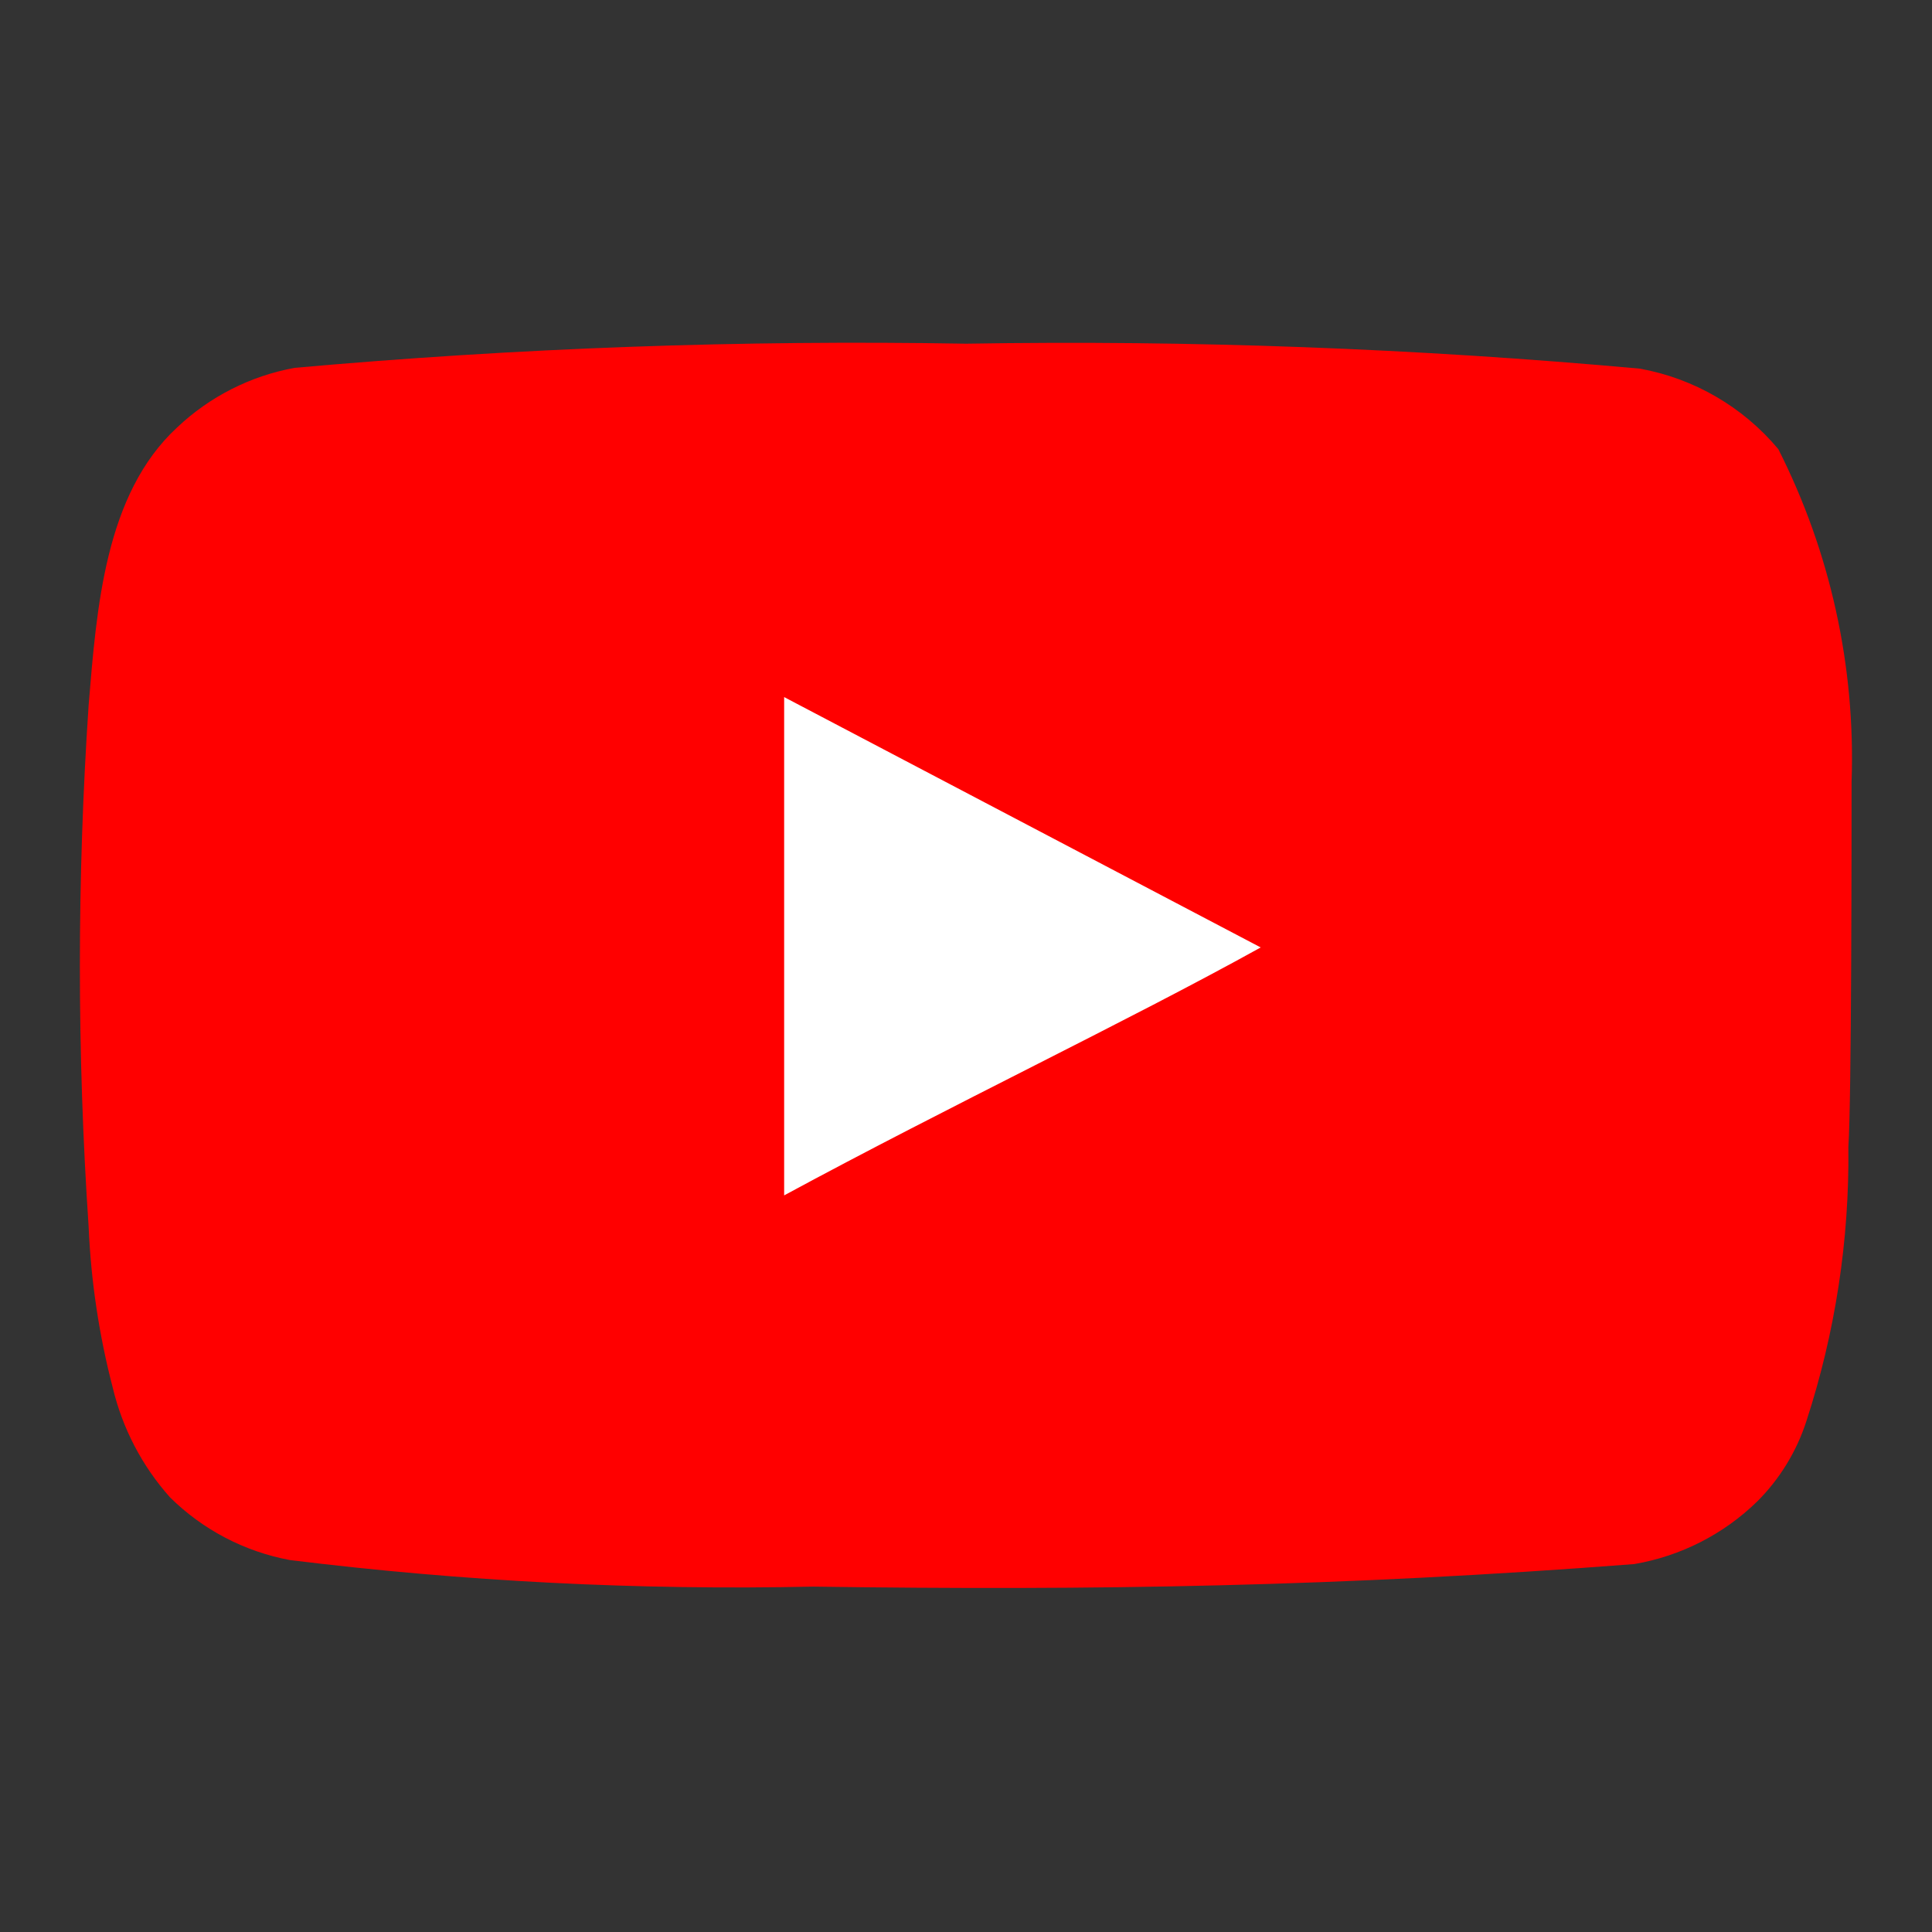 <svg width="48" height="48" viewBox="0 0 48 48" fill="none" xmlns="http://www.w3.org/2000/svg">
<rect x="0" y="0" width="48" height="48" fill="#333333" stroke="none"/>
<rect x="15" y="15.25" width="17" height="17" fill="white"/>
<path d="M46.002 19.419C46.101 16.556 45.475 13.715 44.182 11.159C43.305 10.11 42.087 9.402 40.742 9.159C35.177 8.654 29.589 8.447 24.002 8.539C18.435 8.443 12.867 8.643 7.322 9.139C6.226 9.338 5.211 9.853 4.402 10.619C2.602 12.279 2.402 15.119 2.202 17.519C1.912 21.834 1.912 26.164 2.202 30.479C2.26 31.83 2.461 33.171 2.802 34.479C3.043 35.489 3.531 36.424 4.222 37.199C5.037 38.006 6.075 38.549 7.202 38.759C11.514 39.291 15.858 39.512 20.202 39.419C27.202 39.519 33.342 39.419 40.602 38.859C41.757 38.662 42.824 38.118 43.662 37.299C44.222 36.739 44.64 36.053 44.882 35.299C45.597 33.104 45.949 30.807 45.922 28.499C46.002 27.379 46.002 20.619 46.002 19.419ZM19.482 29.699V17.319L31.322 23.539C28.002 25.379 23.622 27.459 19.482 29.699Z" fill="#FF0000"/>
</svg>
